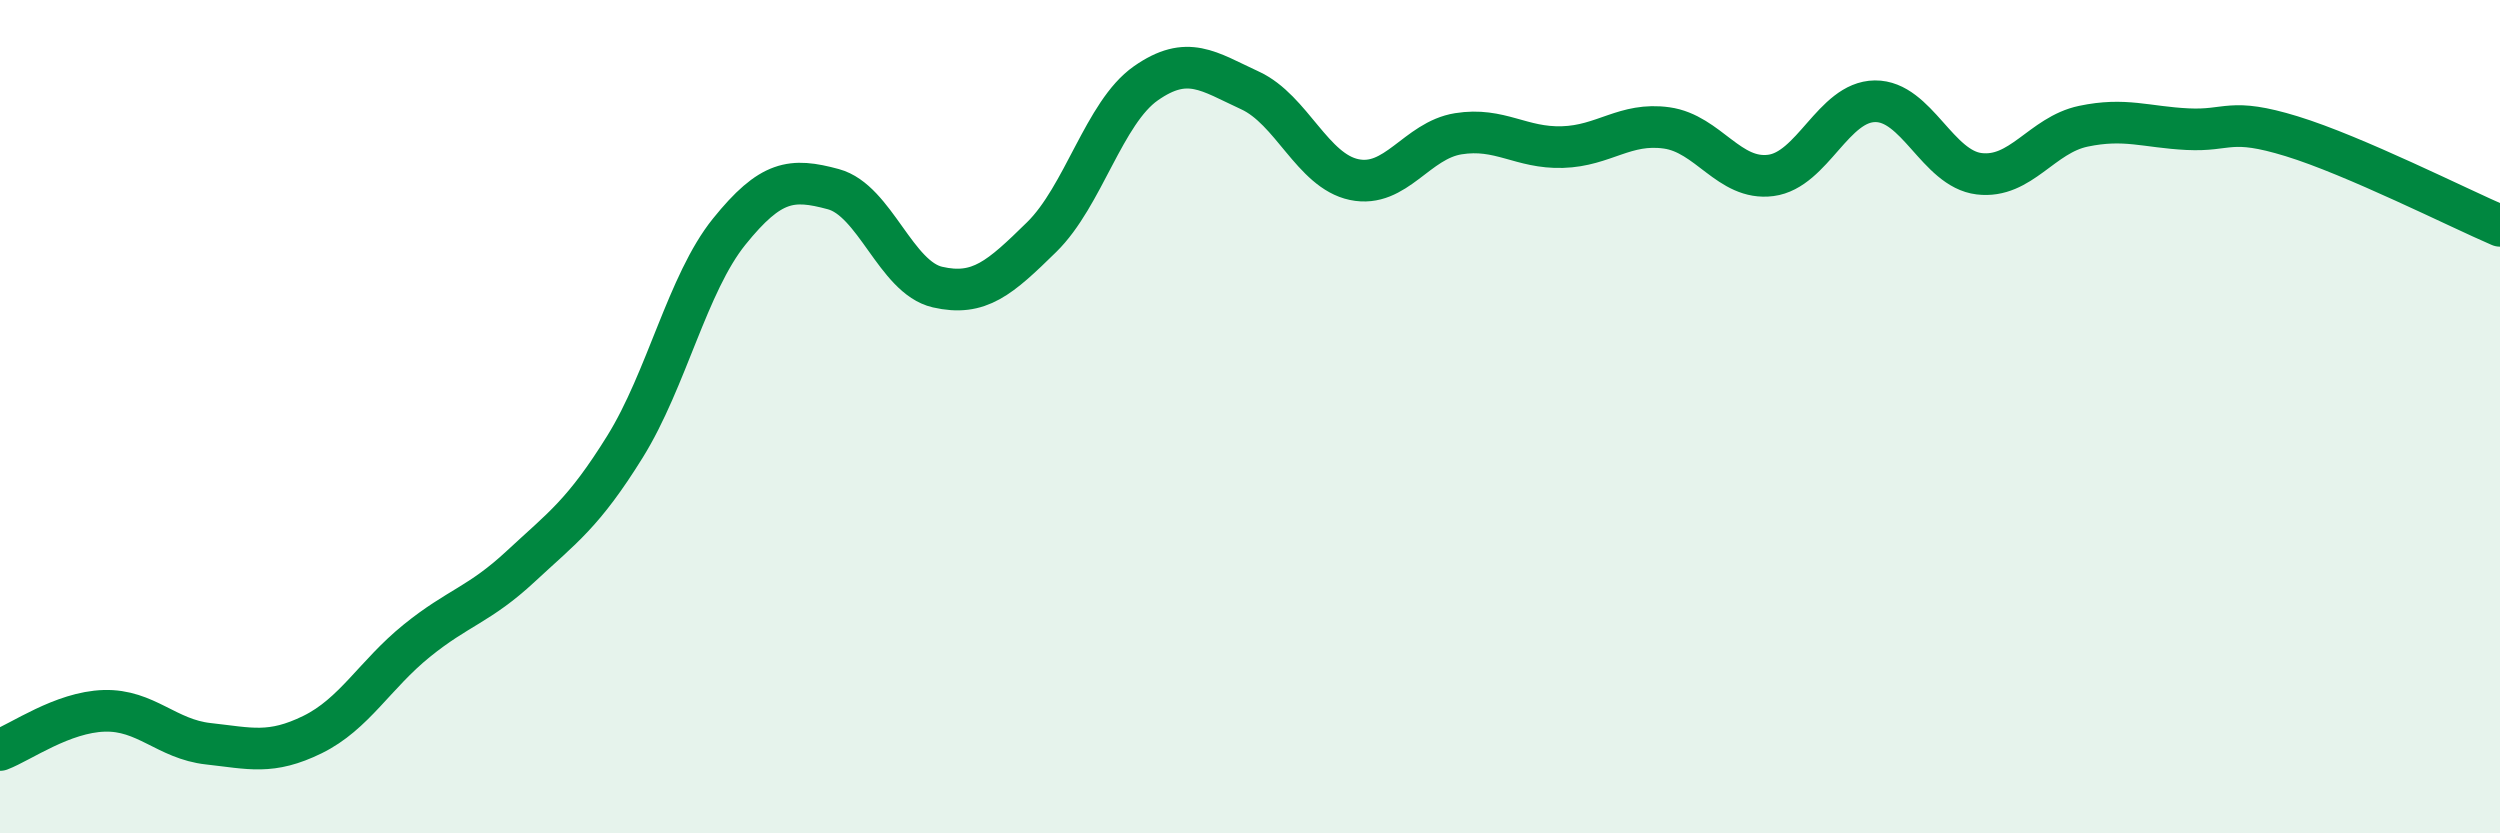 
    <svg width="60" height="20" viewBox="0 0 60 20" xmlns="http://www.w3.org/2000/svg">
      <path
        d="M 0,18 C 0.5,17.81 1.5,17.09 2.5,17.06 C 3.5,17.03 4,17.74 5,17.85 C 6,17.96 6.5,18.12 7.5,17.63 C 8.5,17.14 9,16.19 10,15.38 C 11,14.57 11.5,14.52 12.5,13.59 C 13.5,12.66 14,12.33 15,10.72 C 16,9.11 16.5,6.8 17.5,5.56 C 18.5,4.32 19,4.27 20,4.54 C 21,4.81 21.5,6.66 22.5,6.89 C 23.5,7.12 24,6.67 25,5.69 C 26,4.71 26.5,2.7 27.5,2 C 28.5,1.3 29,1.71 30,2.17 C 31,2.63 31.5,4.1 32.5,4.31 C 33.5,4.52 34,3.37 35,3.21 C 36,3.05 36.5,3.56 37.5,3.53 C 38.5,3.5 39,2.93 40,3.07 C 41,3.21 41.5,4.34 42.5,4.21 C 43.5,4.08 44,2.44 45,2.43 C 46,2.42 46.5,4.05 47.5,4.17 C 48.5,4.29 49,3.24 50,3.03 C 51,2.82 51.5,3.05 52.5,3.1 C 53.5,3.15 53.5,2.81 55,3.27 C 56.5,3.73 59,4.99 60,5.42L60 20L0 20Z"
        fill="#008740"
        opacity="0.1"
        stroke-linecap="round"
        stroke-linejoin="round"
      />
      <path
        d="M 0,18 C 0.5,17.81 1.5,17.09 2.5,17.06 C 3.5,17.03 4,17.74 5,17.85 C 6,17.96 6.5,18.12 7.5,17.63 C 8.5,17.14 9,16.19 10,15.38 C 11,14.57 11.5,14.52 12.5,13.59 C 13.5,12.66 14,12.33 15,10.72 C 16,9.11 16.5,6.8 17.5,5.56 C 18.5,4.32 19,4.27 20,4.54 C 21,4.81 21.5,6.66 22.5,6.89 C 23.5,7.12 24,6.67 25,5.69 C 26,4.71 26.5,2.7 27.5,2 C 28.5,1.3 29,1.71 30,2.17 C 31,2.63 31.5,4.1 32.5,4.31 C 33.5,4.52 34,3.37 35,3.21 C 36,3.05 36.5,3.56 37.5,3.53 C 38.5,3.5 39,2.93 40,3.07 C 41,3.21 41.5,4.34 42.5,4.21 C 43.5,4.08 44,2.44 45,2.43 C 46,2.42 46.5,4.05 47.5,4.17 C 48.5,4.29 49,3.24 50,3.03 C 51,2.82 51.5,3.05 52.5,3.1 C 53.5,3.15 53.5,2.81 55,3.27 C 56.5,3.73 59,4.99 60,5.42"
        stroke="#008740"
        stroke-width="1"
        fill="none"
        stroke-linecap="round"
        stroke-linejoin="round"
      />
    </svg>
  
